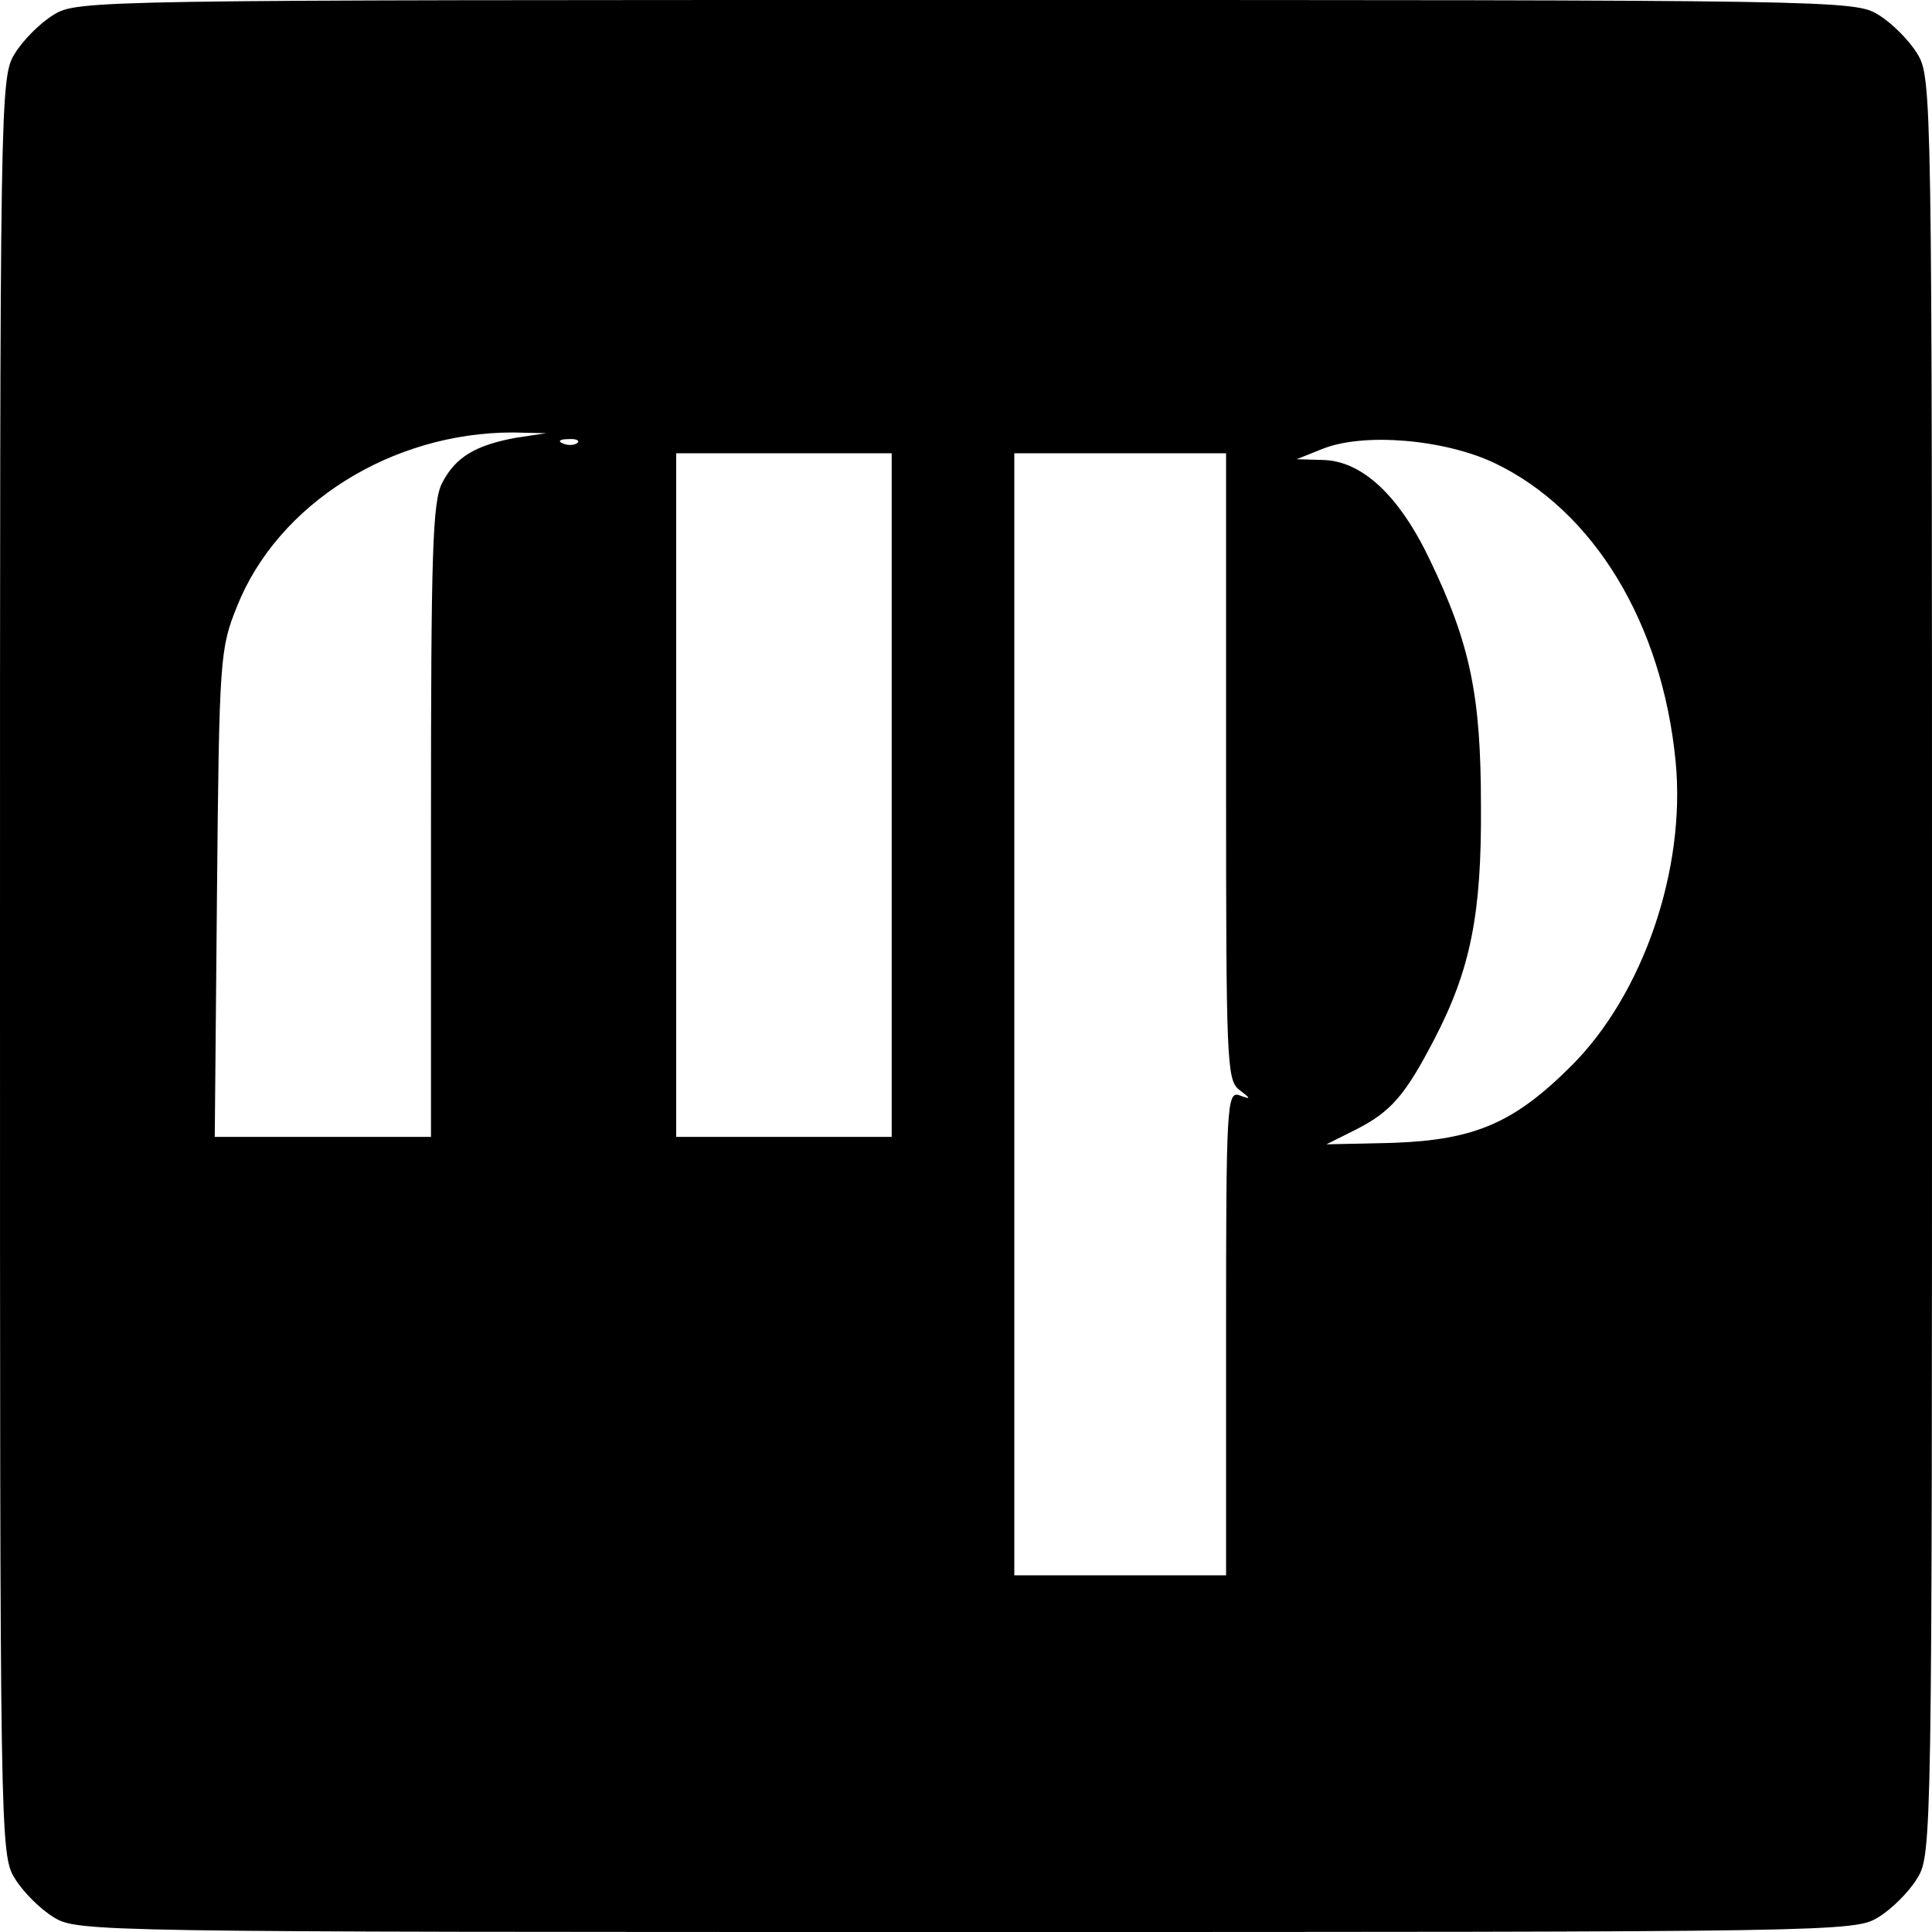 <?xml version="1.0" standalone="no"?>
<!DOCTYPE svg PUBLIC "-//W3C//DTD SVG 20010904//EN"
 "http://www.w3.org/TR/2001/REC-SVG-20010904/DTD/svg10.dtd">
<svg version="1.0" xmlns="http://www.w3.org/2000/svg"
 width="260pt" height="260pt" viewBox="0 0 260 260"
 preserveAspectRatio="xMidYMid meet">
<g transform="translate(0,260) scale(0.1,-0.1)"
fill="#000000" stroke="none">
<path d="M72 2580 c-18 -11 -41 -34 -52 -52 -20 -32 -20 -53 -20 -1228 0
-1175 0 -1196 20 -1228 11 -18 34 -41 52 -52 32 -20 53 -20 1228 -20 1175 0
1196 0 1228 20 18 11 41 34 52 52 20 32 20 53 20 1228 0 1175 0 1196 -20 1228
-11 18 -34 41 -52 52 -32 20 -53 20 -1228 20 -1175 0 -1196 0 -1228 -20z m623
-569 c-55 -10 -82 -26 -100 -61 -13 -25 -15 -95 -15 -455 l0 -425 -146 0 -145
0 3 328 c3 317 4 329 27 386 55 138 208 234 371 234 l45 -1 -40 -6z m82 -7
c-3 -3 -12 -4 -19 -1 -8 3 -5 6 6 6 11 1 17 -2 13 -5z m1234 -27 c134 -64 226
-216 244 -402 14 -145 -44 -313 -140 -409 -77 -77 -130 -100 -240 -104 l-90
-2 40 20 c47 24 66 46 105 121 49 94 64 169 63 314 0 148 -14 218 -69 332 -41
86 -91 133 -144 134 l-35 1 35 14 c55 22 163 13 231 -19z m-811 -447 l0 -460
-145 0 -145 0 0 460 0 460 145 0 145 0 0 -460z m450 433 c0 -16 0 -205 0 -422
0 -365 1 -394 17 -407 17 -13 17 -14 1 -8 -17 6 -18 -14 -18 -320 l0 -326
-142 0 -143 0 0 755 0 755 143 0 142 0 0 -27z"/>
</g>
</svg>
